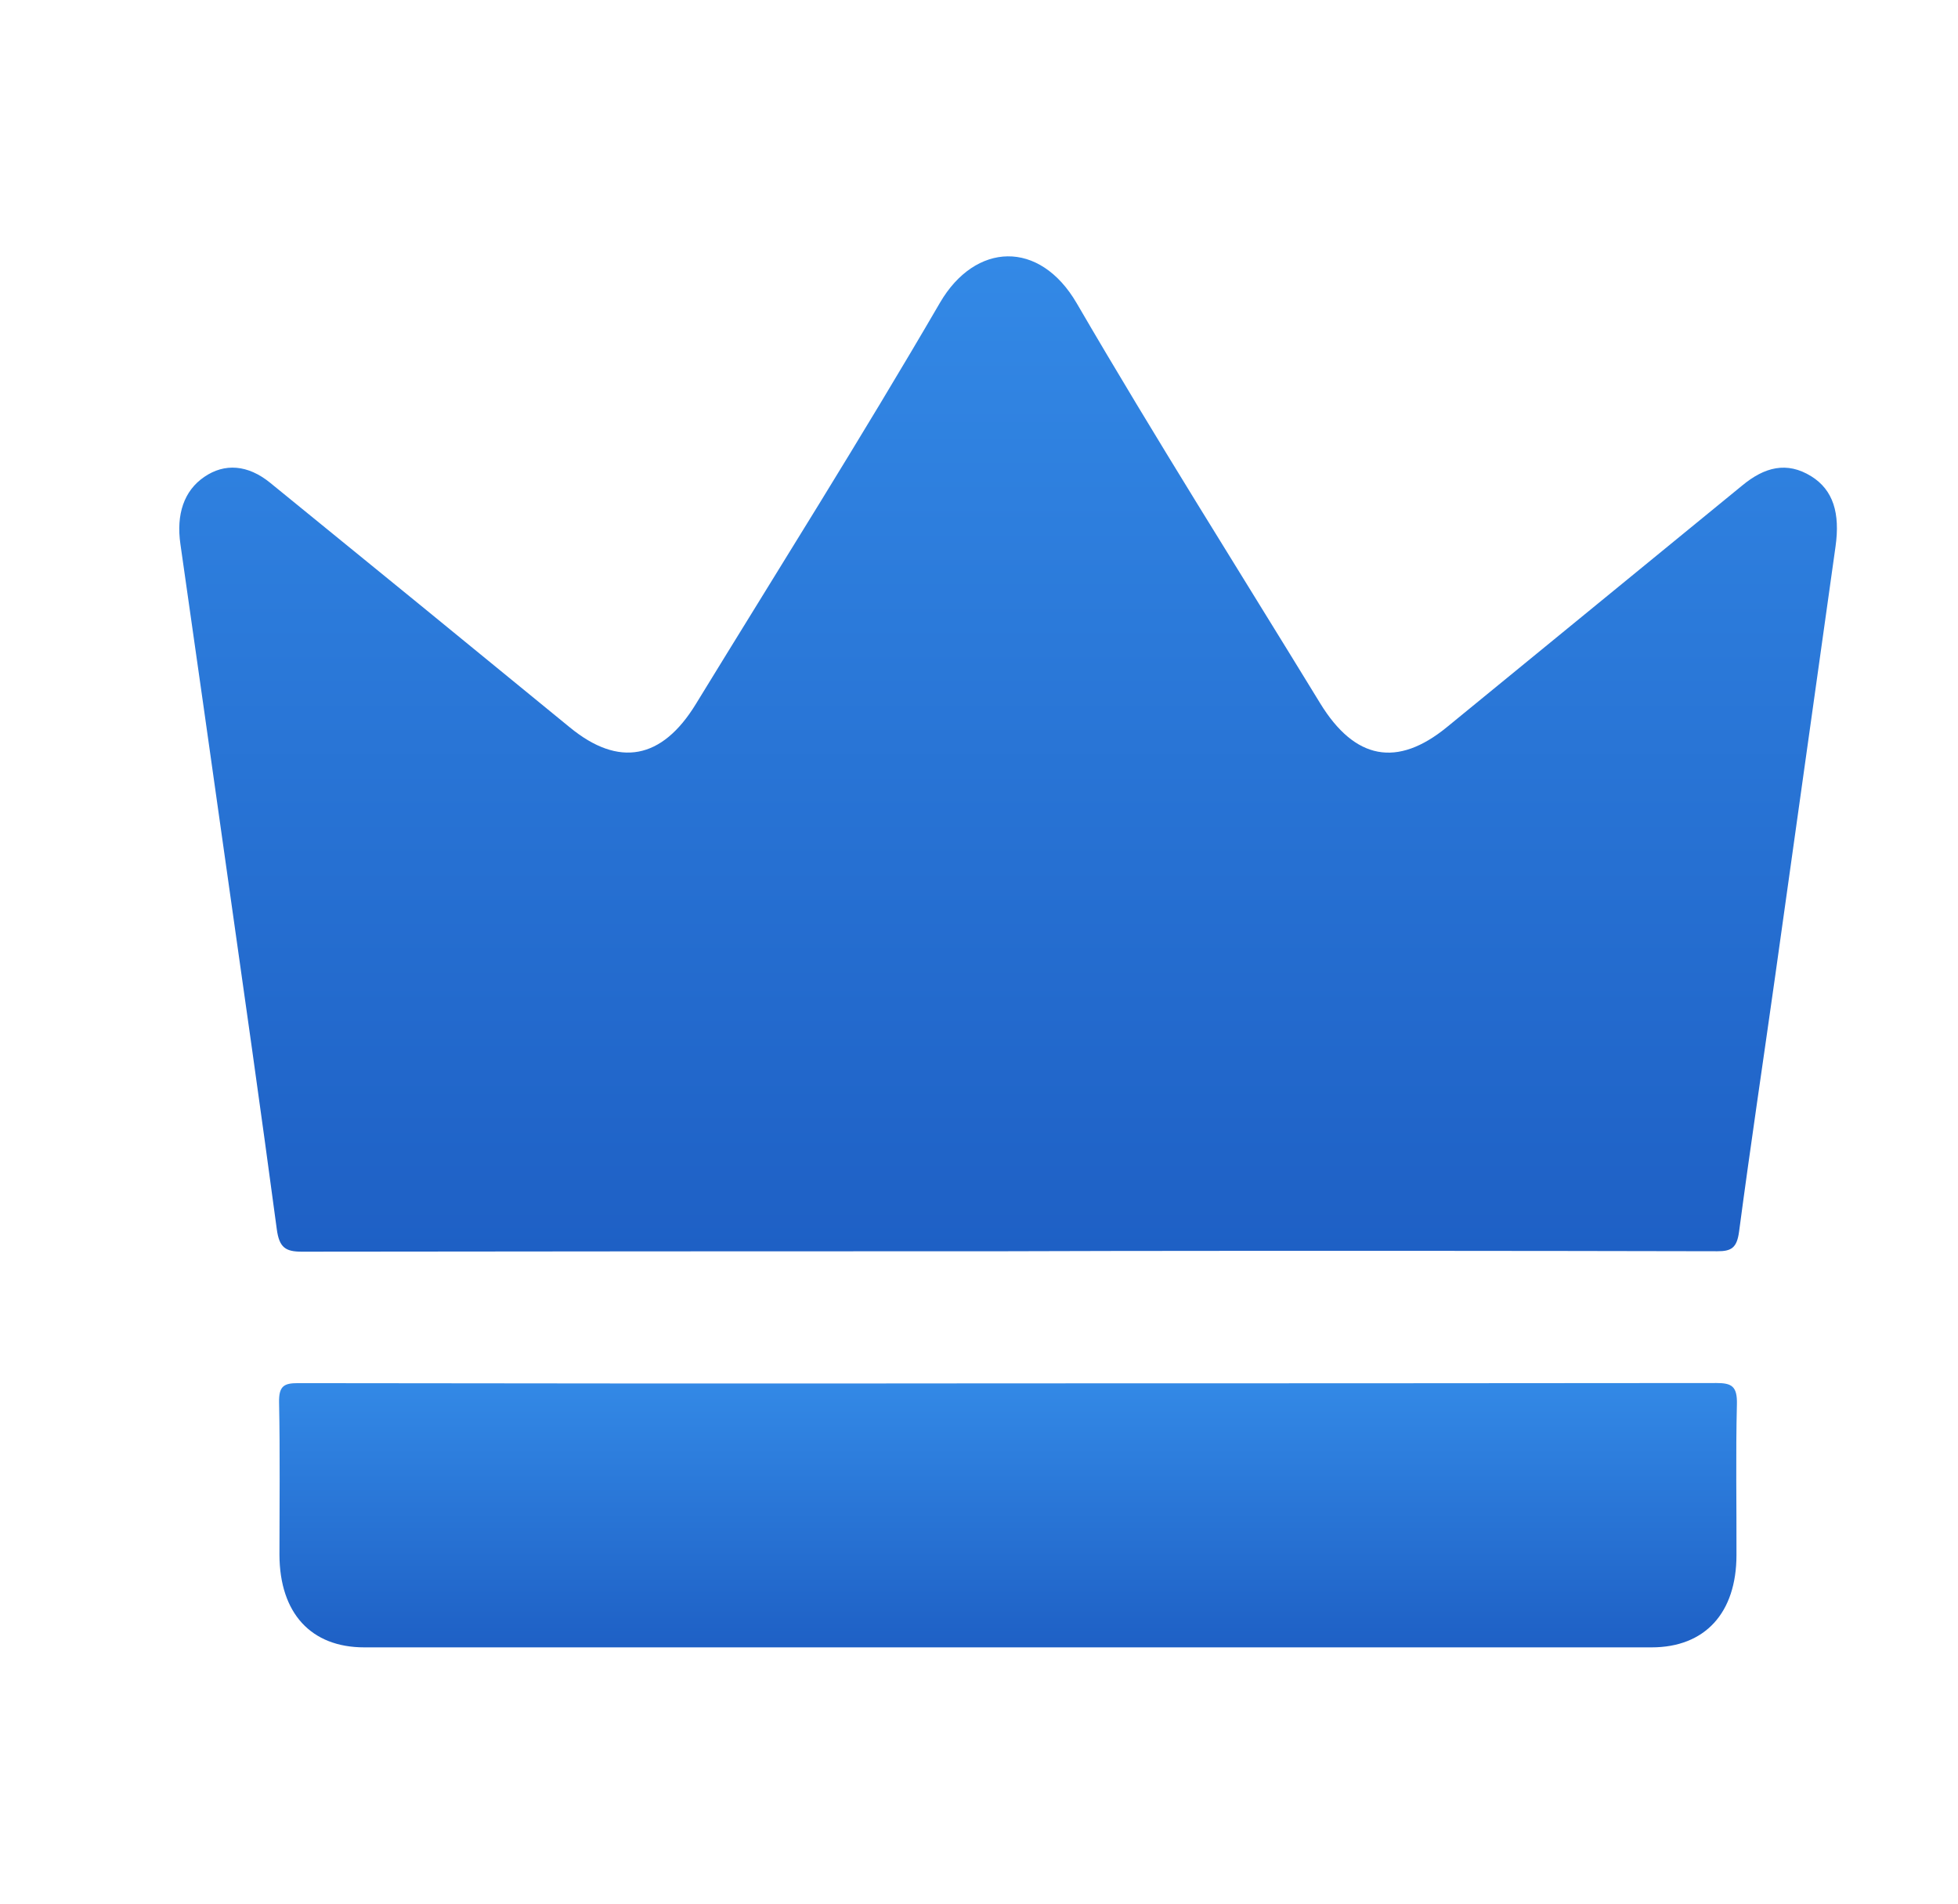<svg width="36" height="35" viewBox="0 0 36 35" fill="none" xmlns="http://www.w3.org/2000/svg">
<path d="M18.515 23.005C14.193 23.005 9.871 23.008 5.55 23.013C5.25 23.013 5.134 22.938 5.089 22.599C4.795 20.404 4.482 18.206 4.17 16.01C3.888 14.008 3.603 12.005 3.317 10.004C3.238 9.457 3.382 9.023 3.756 8.768C4.129 8.512 4.556 8.542 4.967 8.876C6.807 10.372 8.645 11.873 10.48 13.376C11.376 14.11 12.168 13.967 12.793 12.946C14.296 10.491 15.834 8.055 17.284 5.563C17.931 4.456 19.112 4.399 19.797 5.576C21.244 8.062 22.776 10.483 24.272 12.929C24.91 13.972 25.691 14.116 26.605 13.367C28.416 11.884 30.227 10.402 32.039 8.921C32.44 8.591 32.851 8.476 33.304 8.758C33.706 9.009 33.835 9.436 33.748 10.05C33.376 12.679 33.011 15.311 32.64 17.936C32.419 19.505 32.183 21.074 31.975 22.643C31.935 22.944 31.833 23.006 31.574 23.005C27.878 22.997 24.181 22.995 20.485 23L18.515 23.005Z" fill="url(#paint0_linear_160_1854)"/>
<path d="M18.565 25.434C22.896 25.434 27.228 25.432 31.559 25.428C31.837 25.428 31.944 25.485 31.935 25.82C31.912 26.743 31.93 27.666 31.927 28.588C31.927 29.659 31.345 30.288 30.366 30.288H6.698C5.718 30.288 5.143 29.66 5.138 28.588C5.138 27.654 5.15 26.719 5.131 25.785C5.125 25.482 5.223 25.43 5.476 25.43C9.837 25.437 14.201 25.439 18.565 25.434Z" fill="url(#paint1_linear_160_1854)"/>
<defs>
<linearGradient id="paint0_linear_160_1854" x1="13.366" y1="4.713" x2="13.366" y2="23.013" gradientUnits="userSpaceOnUse">
<stop stop-color="#3389E6"/>
<stop offset="1" stop-color="#1E60C5"/>
</linearGradient>
<linearGradient id="paint1_linear_160_1854" x1="13.987" y1="25.428" x2="13.987" y2="30.288" gradientUnits="userSpaceOnUse">
<stop stop-color="#3389E6"/>
<stop offset="1" stop-color="#1E60C5"/>
</linearGradient>
</defs>
</svg>
